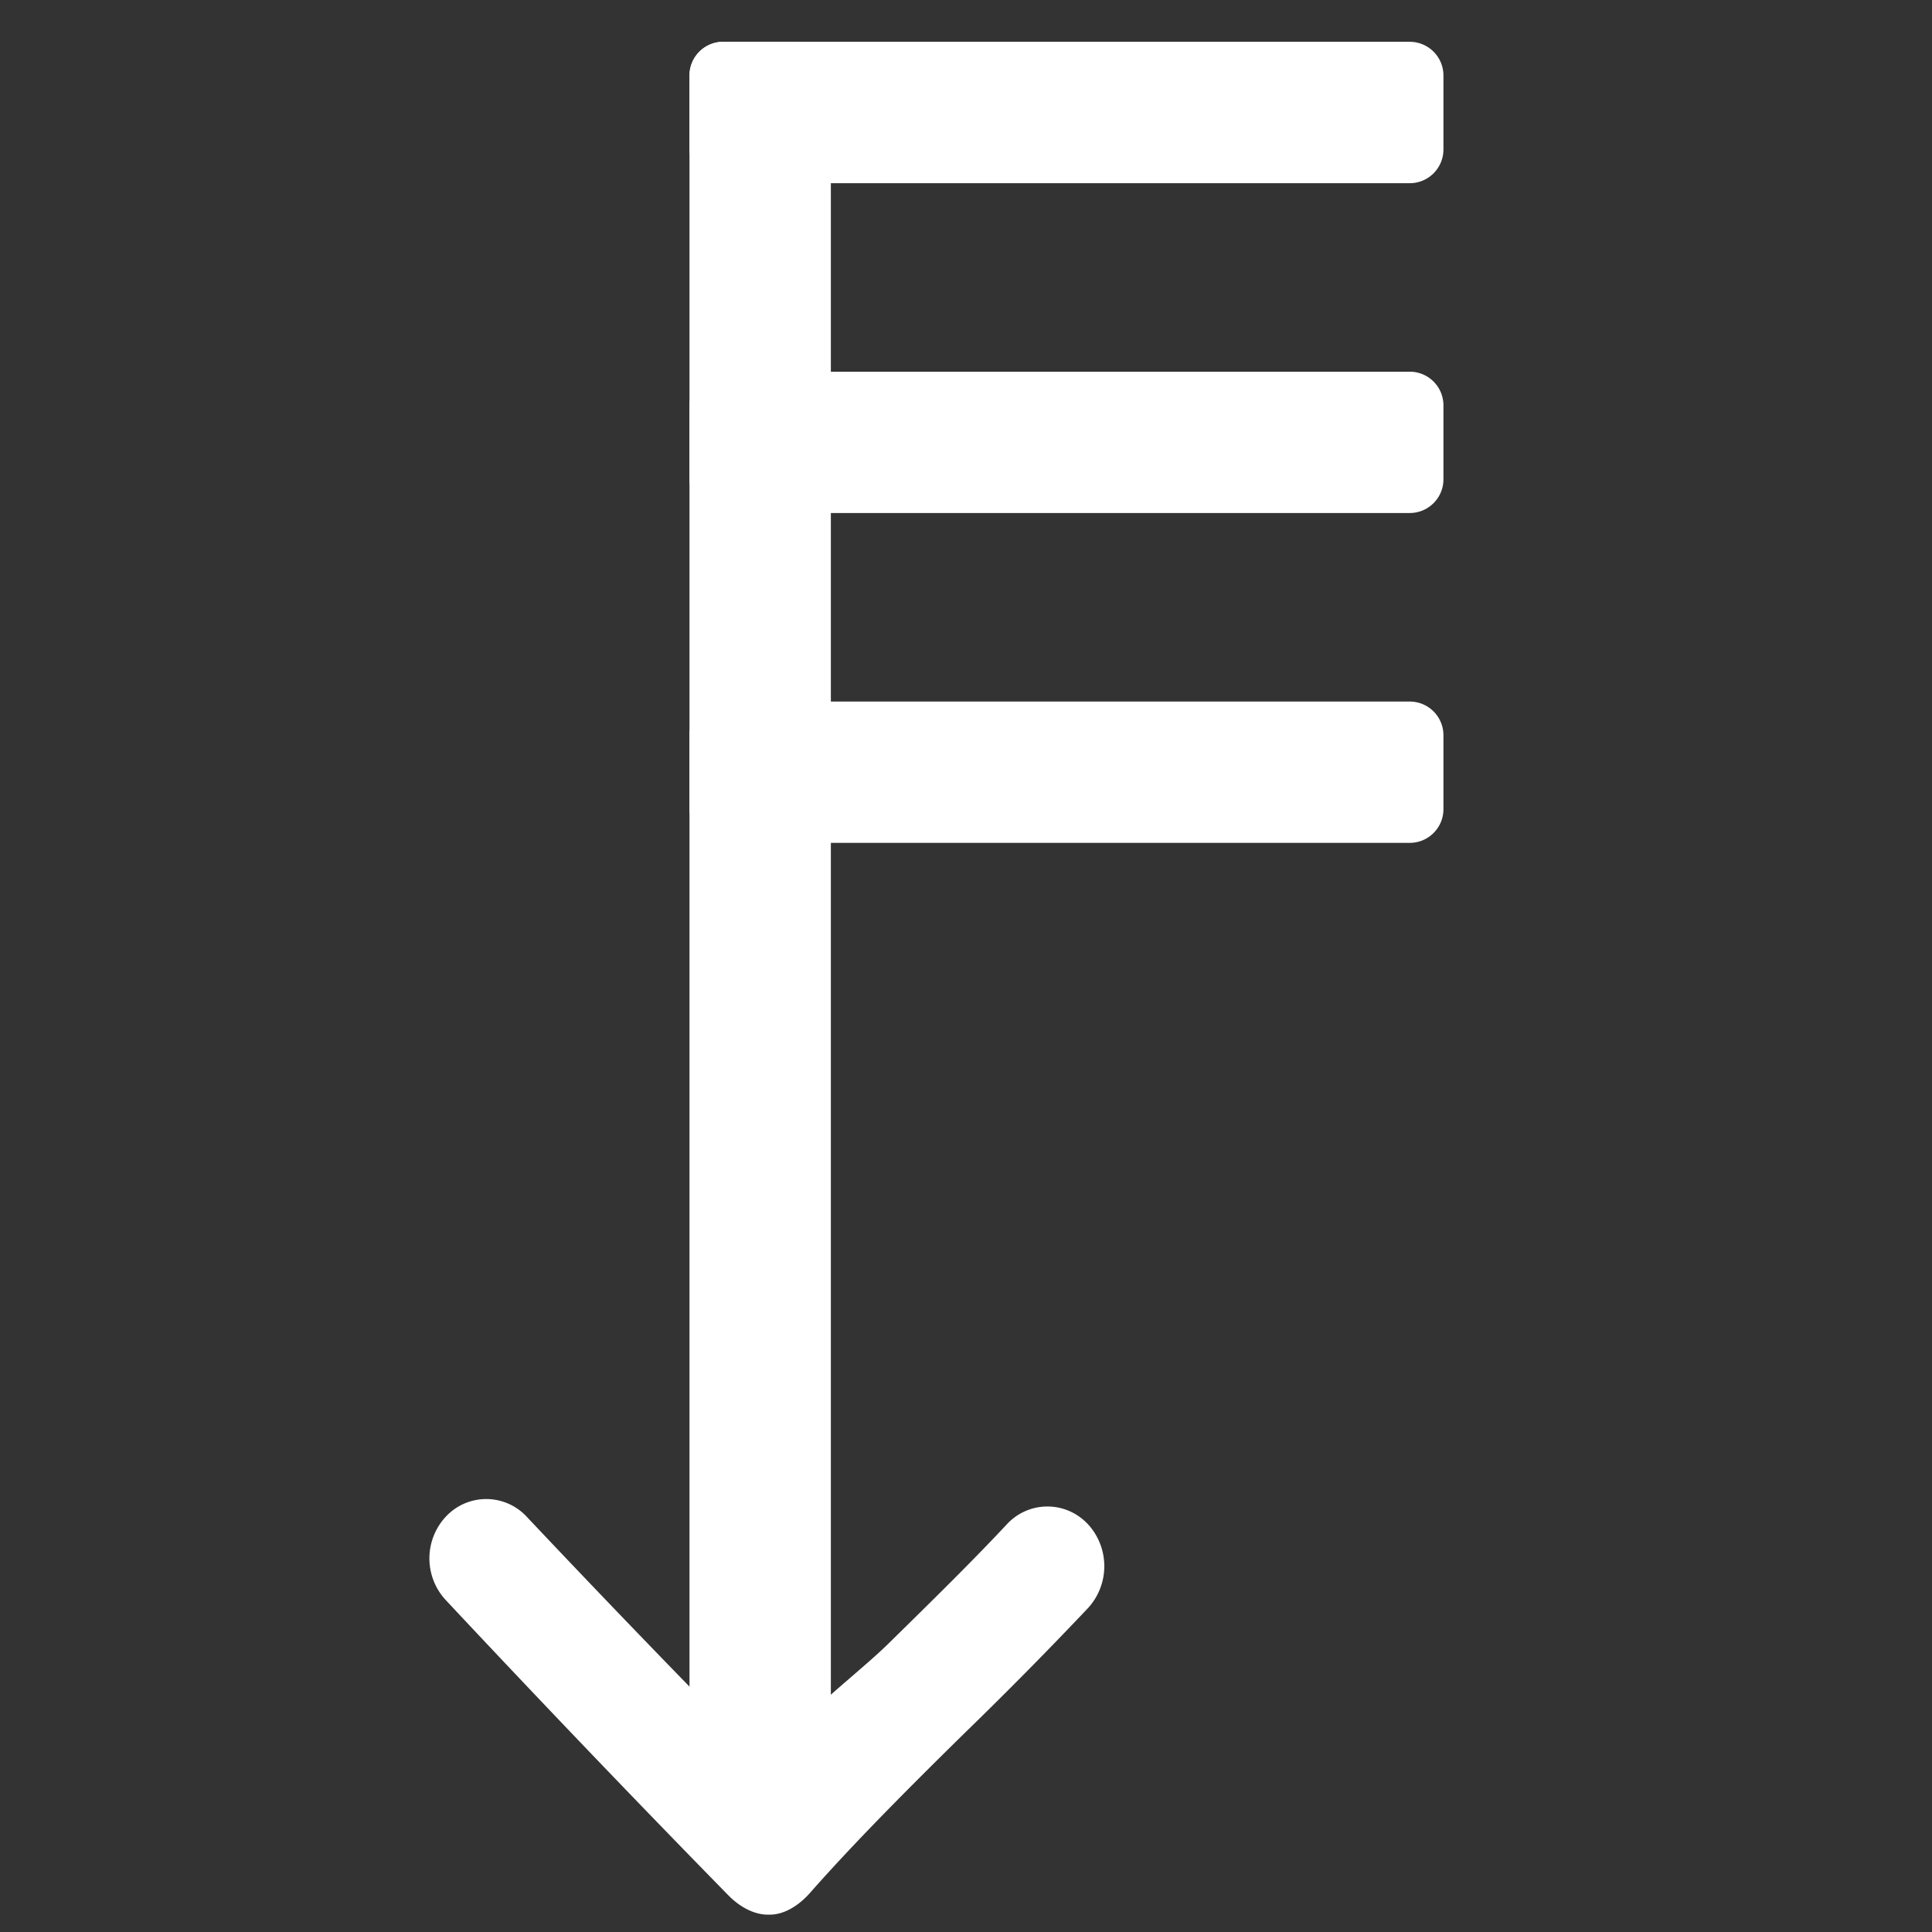 <svg xmlns="http://www.w3.org/2000/svg" width="41" height="41"><rect width="100%" height="100%" fill="#333333" stroke="none"/><g fill="#fff"><path d="M23.07 32.328a1.17 1.17 0 0 0-1.705.022c-.731.783-1.595 1.63-2.51 2.529-.453.445-1.175 1.01-1.624 1.46.031-3.079-.05-4.364.025-6.072.03-.695-.292-1.092-.957-1.092-.666 0-1.002.288-1.002.984 0 1.653.082 3.268.05 6.366a322.073 322.073 0 0 1-4.165-4.333 1.171 1.171 0 0 0-1.706-.022 1.3 1.3 0 0 0-.02 1.782 385.23 385.23 0 0 0 6.001 6.27c.226.23.528.41.842.41h.034c.325 0 .633-.209.854-.459.94-1.069 2.15-2.282 3.32-3.43a87.475 87.475 0 0 0 2.585-2.62 1.316 1.316 0 0 0-.021-1.795z"/><path d="M16.916.887c.396 0 .716.321.716.716v35.568c0 .396-.32.717-.716.717h-1.568a.716.716 0 0 1-.716-.717V1.603c0-.395.32-.716.716-.716h1.568z"/><path d="M14.632 1.603c0-.395.321-.716.717-.716h14.567c.396 0 .716.321.716.716v1.568c0 .396-.32.717-.716.717H15.35a.716.716 0 0 1-.717-.717V1.604zM14.632 8.604c0-.396.321-.716.717-.716h14.567c.396 0 .716.32.716.716v1.567c0 .396-.32.716-.716.716H15.35a.716.716 0 0 1-.717-.716V8.604zM14.632 15.604c0-.396.321-.716.717-.716h14.567c.396 0 .716.32.716.716v1.567c0 .396-.32.716-.716.716H15.35a.716.716 0 0 1-.717-.716v-1.567z"/></g></svg>